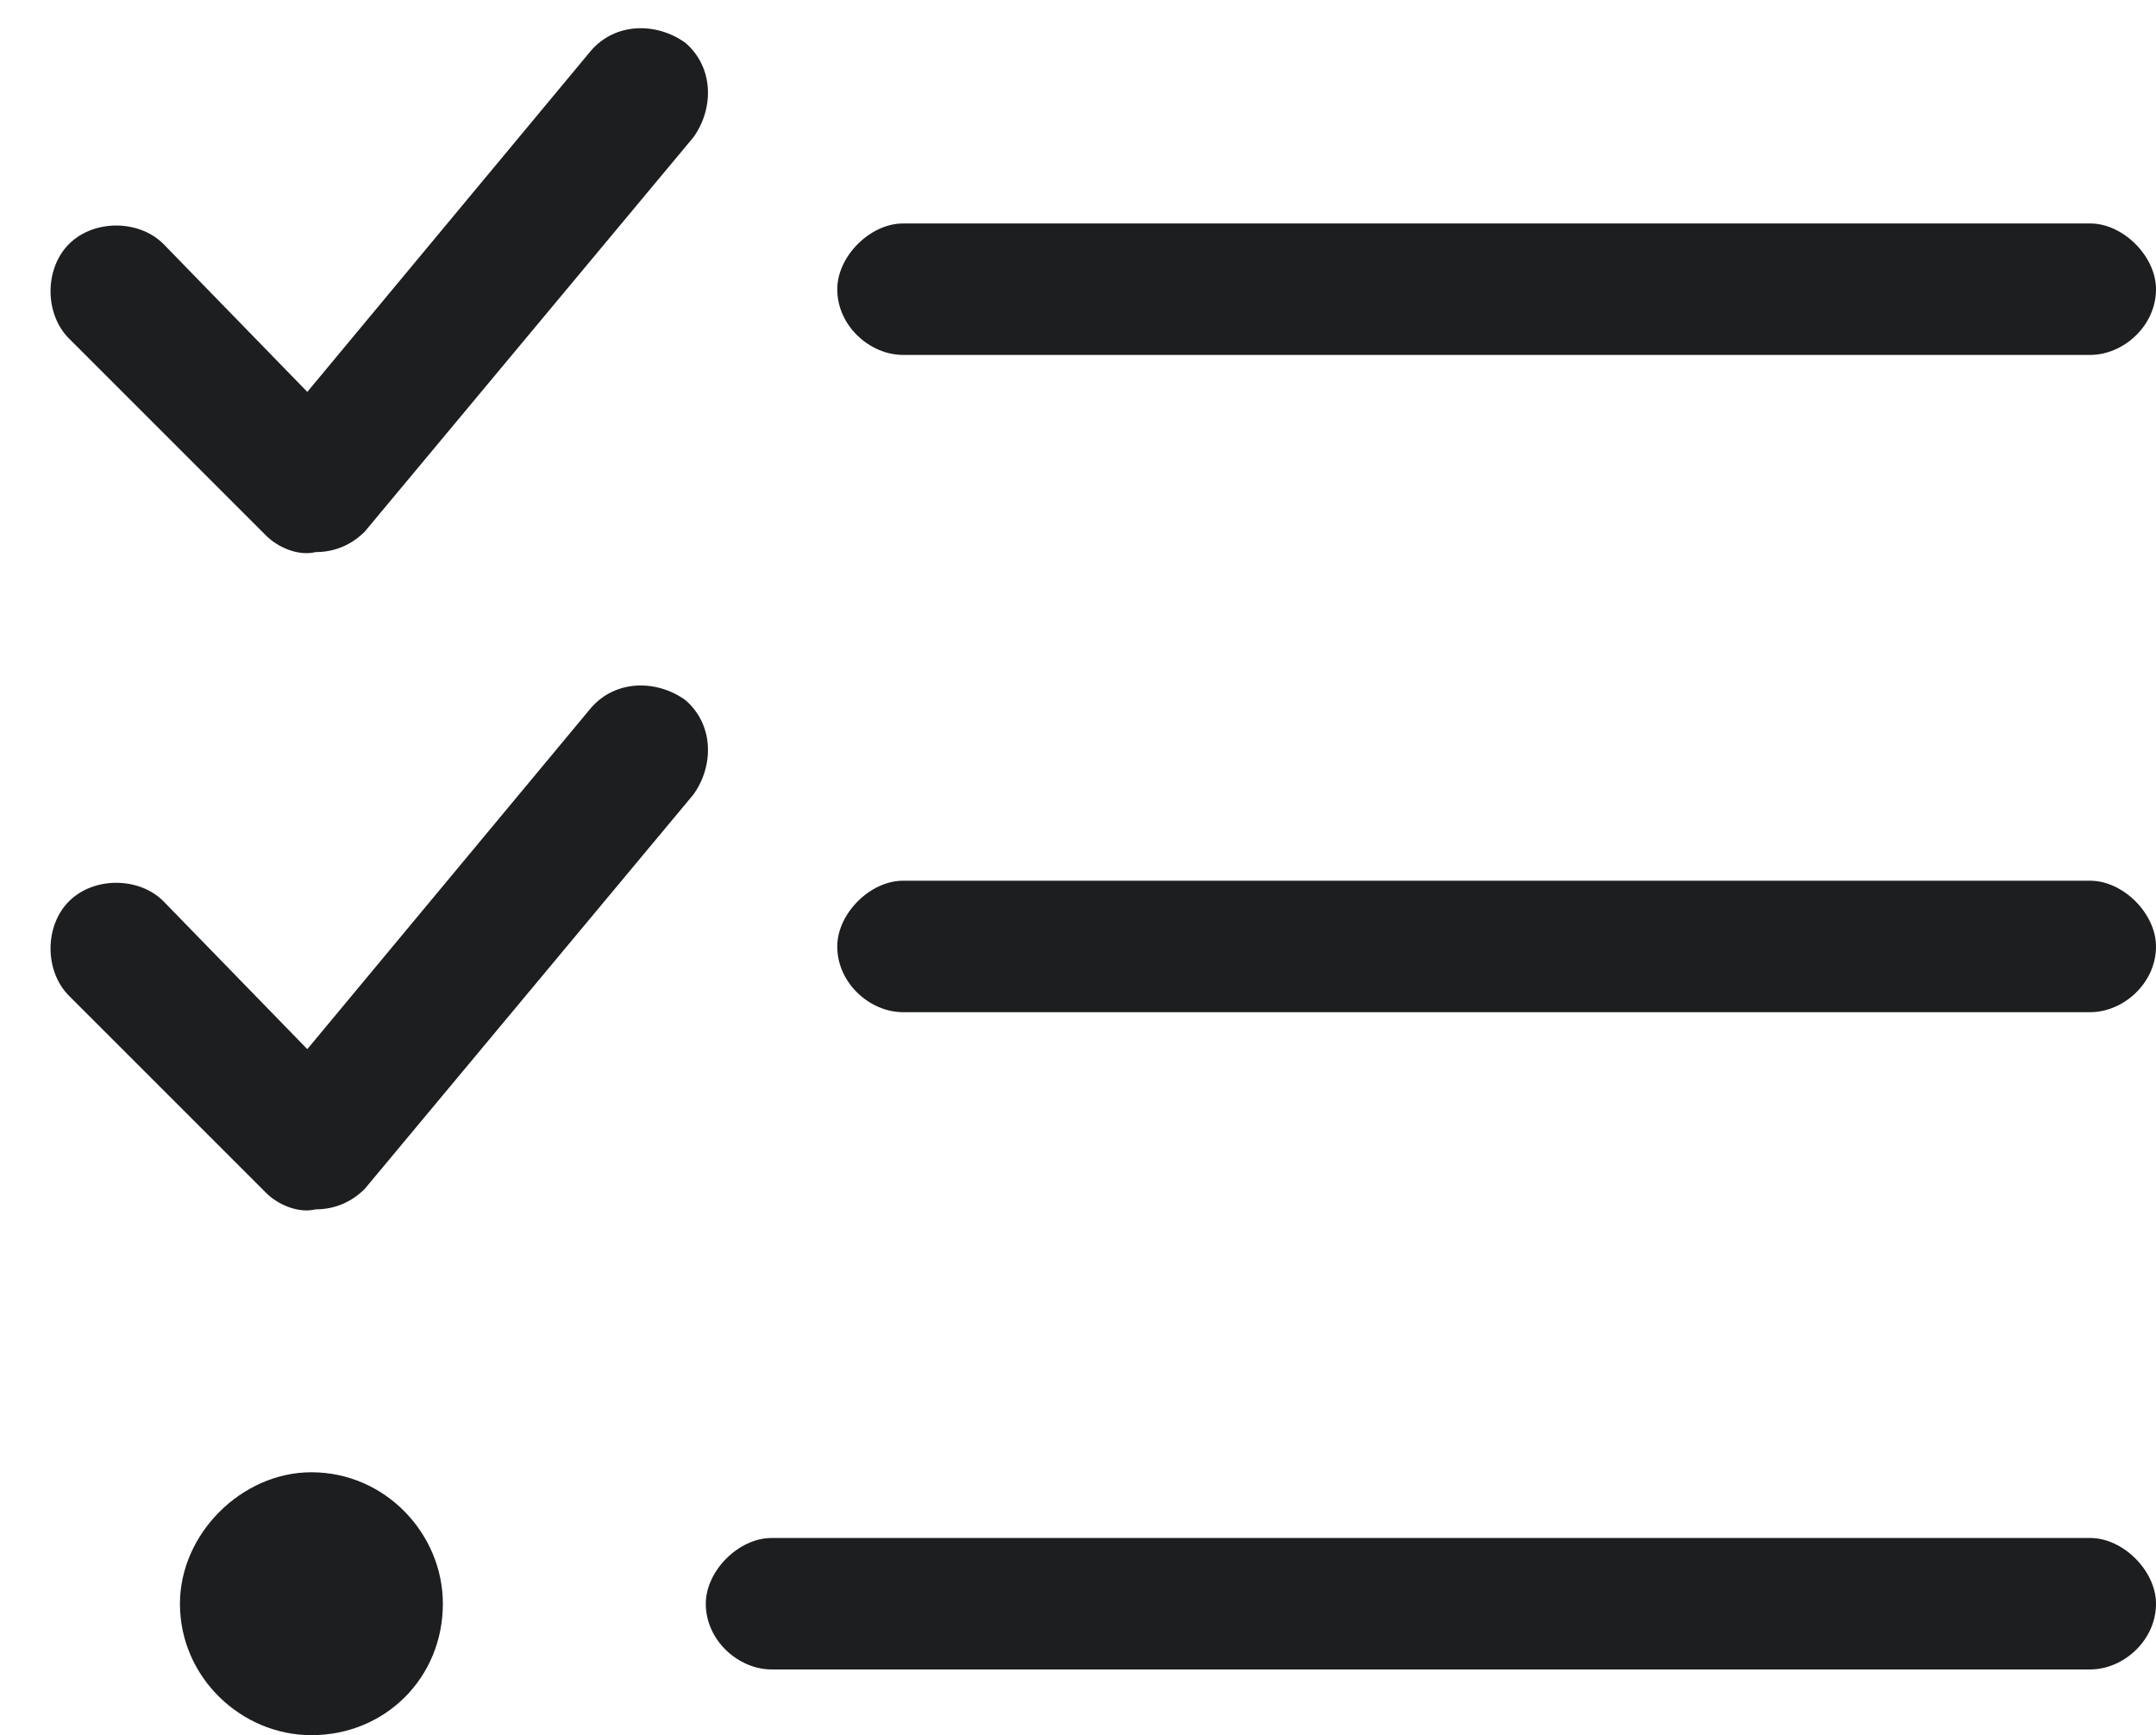 <svg width="41" height="33" viewBox="0 0 41 33" fill="none" xmlns="http://www.w3.org/2000/svg">
<path d="M6.938 10.109C6.703 10.344 6.391 10.5 6 10.5C5.688 10.578 5.297 10.422 5.062 10.188L1.312 6.438C0.844 5.969 0.844 5.109 1.312 4.641C1.781 4.172 2.641 4.172 3.109 4.641L5.844 7.453L11.234 0.969C11.703 0.422 12.484 0.422 13.031 0.812C13.578 1.281 13.578 2.062 13.188 2.609L6.938 10.109ZM6.938 22.609C6.703 22.844 6.391 23 6 23C5.688 23.078 5.297 22.922 5.062 22.688L1.312 18.938C0.844 18.469 0.844 17.609 1.312 17.141C1.781 16.672 2.641 16.672 3.109 17.141L5.844 19.953L11.234 13.469C11.703 12.922 12.484 12.922 13.031 13.312C13.578 13.781 13.578 14.562 13.188 15.109L6.938 22.609ZM15.922 5.5C15.922 4.875 16.547 4.25 17.172 4.25H39.75C40.375 4.25 41 4.875 41 5.5C41 6.203 40.375 6.75 39.75 6.75H17.172C16.547 6.75 15.922 6.203 15.922 5.5ZM15.922 18C15.922 17.375 16.547 16.75 17.172 16.75H39.75C40.375 16.75 41 17.375 41 18C41 18.703 40.375 19.25 39.75 19.25H17.172C16.547 19.25 15.922 18.703 15.922 18ZM13.422 30.5C13.422 29.875 14.047 29.25 14.672 29.25H39.75C40.375 29.25 41 29.875 41 30.5C41 31.203 40.375 31.75 39.75 31.75H14.672C14.047 31.75 13.422 31.203 13.422 30.5ZM5.922 33C4.594 33 3.422 31.906 3.422 30.5C3.422 29.172 4.594 28 5.922 28C7.328 28 8.422 29.172 8.422 30.5C8.422 31.906 7.328 33 5.922 33Z" fill="#1D1E20"/>
</svg>
